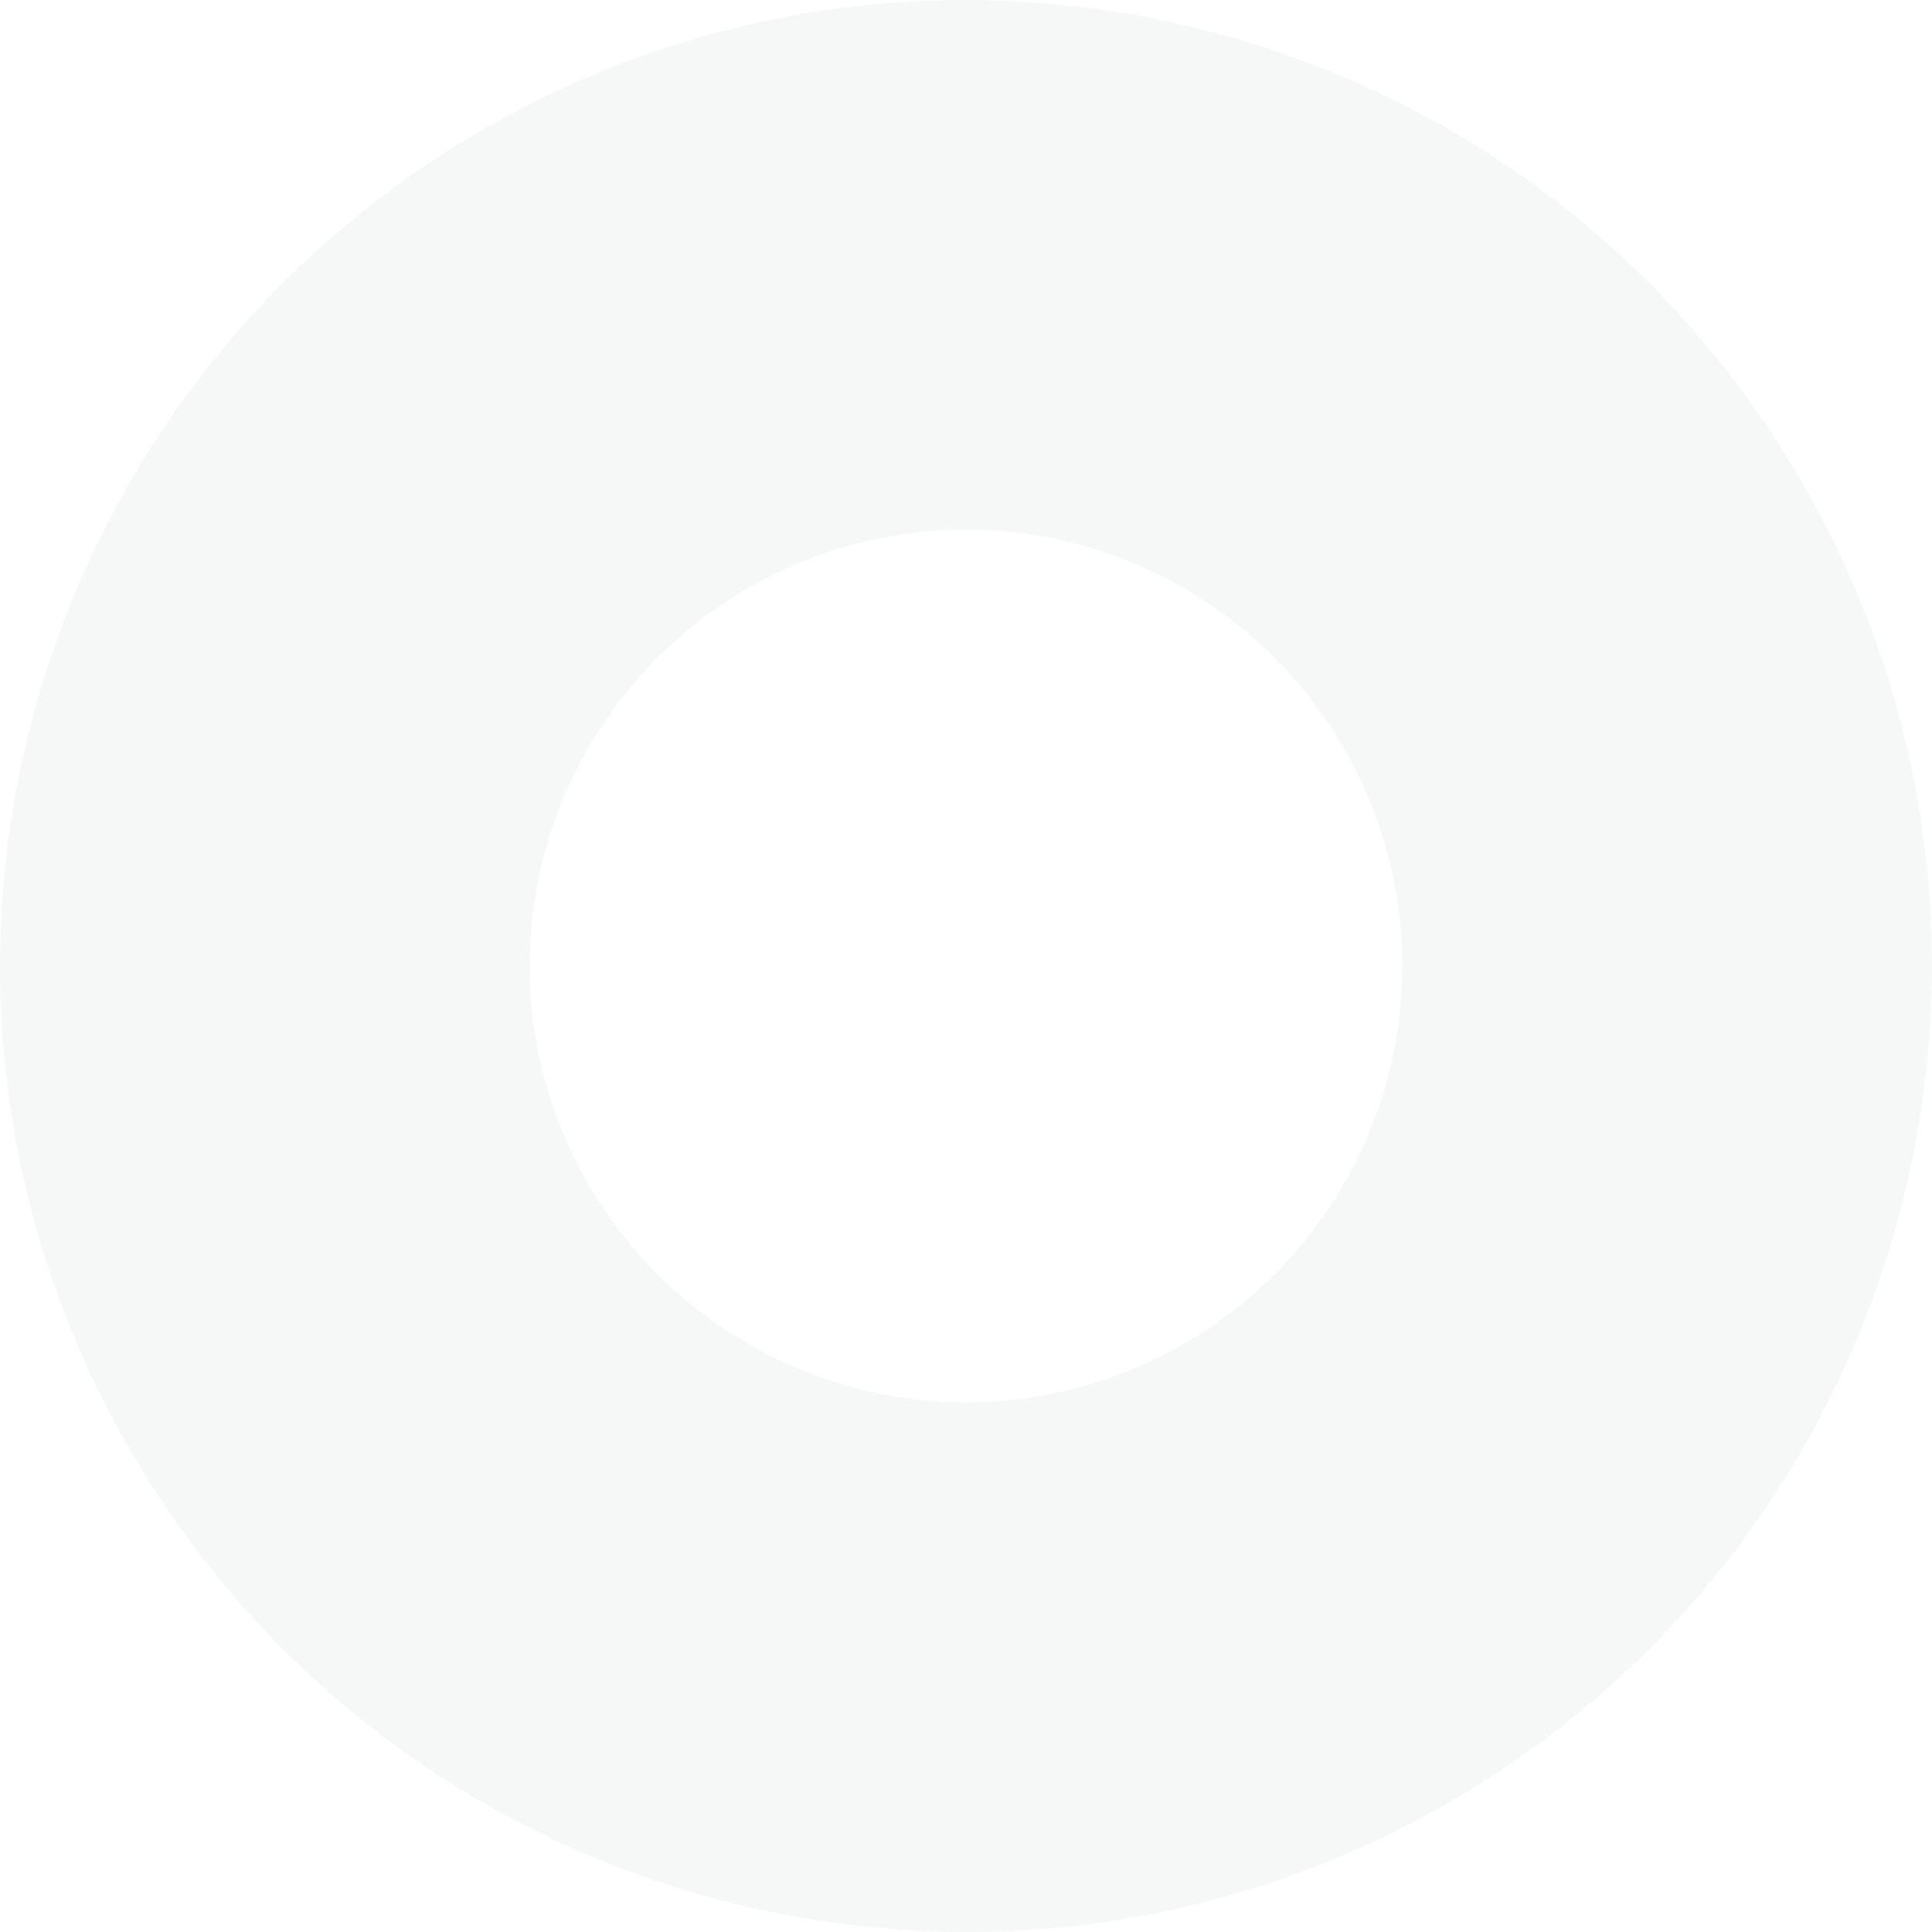 <svg xmlns="http://www.w3.org/2000/svg" width="430.106" height="430.109" viewBox="0 0 430.106 430.109">
  <path id="Exclusion_32" data-name="Exclusion 32" d="M4639.918-5075.228h-.012a215.871,215.871,0,0,1-54.866-7.1,215.919,215.919,0,0,1-51.261-20.8,213.886,213.886,0,0,1-44.795-33.736,215.538,215.538,0,0,1-35.479-45.907,216.608,216.608,0,0,1-17.884-39.712,213.946,213.946,0,0,1-9.33-41.218,215.014,215.014,0,0,1-1.093-41.543,216.553,216.553,0,0,1,6.827-40.687,216.537,216.537,0,0,1,14.431-38.649,215.046,215.046,0,0,1,21.718-35.431,213.971,213.971,0,0,1,28.689-31.032,216.605,216.605,0,0,1,35.344-25.45,215.58,215.58,0,0,1,52.673-21.751,213.907,213.907,0,0,1,54.636-7.091,215.91,215.91,0,0,1,54.878,7.1,215.958,215.958,0,0,1,51.262,20.8,213.9,213.9,0,0,1,44.794,33.735,215.518,215.518,0,0,1,35.479,45.907,216.6,216.6,0,0,1,17.884,39.712,213.891,213.891,0,0,1,9.331,41.219,215.022,215.022,0,0,1,1.094,41.543,216.566,216.566,0,0,1-6.827,40.687,216.556,216.556,0,0,1-14.431,38.649,215.094,215.094,0,0,1-21.719,35.431,213.949,213.949,0,0,1-28.69,31.031,216.637,216.637,0,0,1-35.344,25.45,215.572,215.572,0,0,1-52.672,21.751A213.961,213.961,0,0,1,4639.918-5075.228Zm-.2-312.191a97.246,97.246,0,0,0-97.136,97.137,97.246,97.246,0,0,0,97.136,97.137,97.247,97.247,0,0,0,97.137-97.137A97.247,97.247,0,0,0,4639.716-5387.419Z" transform="translate(-4424.664 5505.338)" fill="#2a6255" opacity="0.04"/>
</svg>
